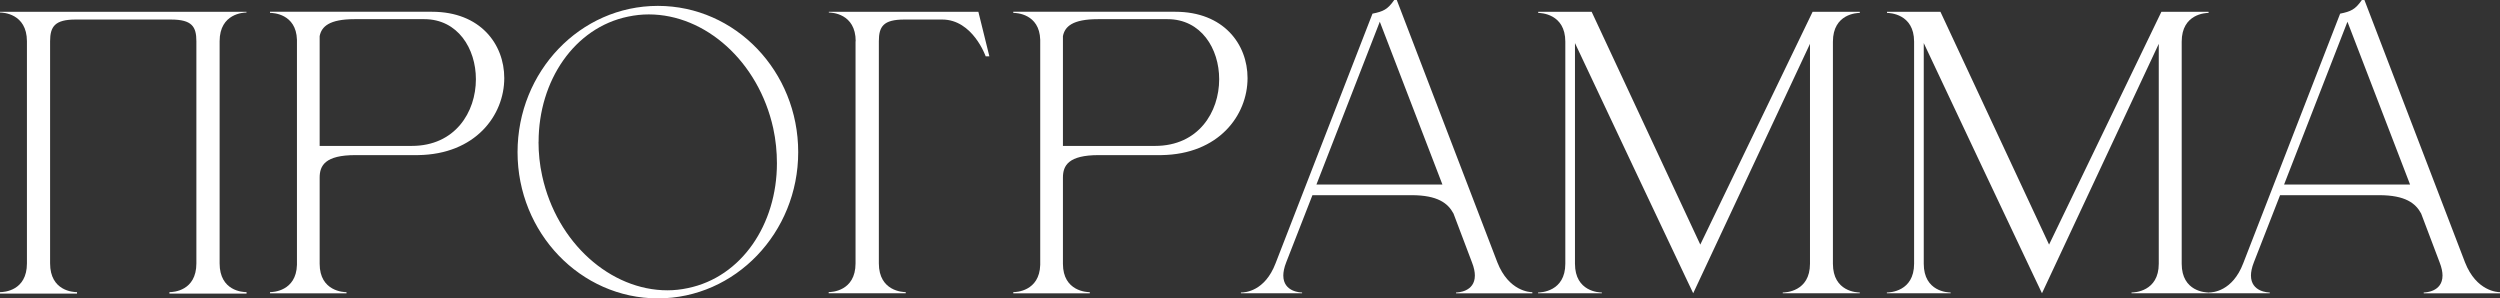 <?xml version="1.0" encoding="UTF-8"?> <svg xmlns="http://www.w3.org/2000/svg" id="_Слой_1" data-name="Слой 1" viewBox="0 0 331.37 39.55"><rect x="0" y="0" width="331.37" height="39.55" fill="#333333" stroke="none"/><defs><style> .cls-1 { fill: #fff; } </style></defs><path class="cls-1" d="M22.46,38.92v-.2h.05c.44,0,3.52-.15,3.52-3.81V5.47c0-1.95-.59-2.88-3.37-2.88H10.01c-2.73,0-3.37,.93-3.37,2.88v29.44c0,3.66,3.08,3.81,3.52,3.81h.05v.2H0v-.2H.05c.44,0,3.52-.15,3.52-3.81V5.47C3.56,1.76,.34,1.66,0,1.66v-.1H32.67v.1c-.34,0-3.56,.1-3.56,3.81v29.44c0,3.66,3.08,3.81,3.52,3.81h.05v.2h-10.21Z"></path><path class="cls-1" d="M35.79,38.87v-.15h.05c.29,0,3.42-.1,3.52-3.61V5.27c-.1-3.47-3.22-3.56-3.52-3.56h-.05v-.15h21.48c6.4,0,9.57,4.3,9.57,8.79,0,4.93-3.81,10.11-11.43,10.21h-8.3c-4,0-4.74,1.37-4.74,2.98v11.43c0,3.66,3.22,3.76,3.56,3.76v.15h-10.16ZM63.08,10.5c0-4.05-2.39-7.96-6.84-7.96h-9.23c-3.37,0-4.39,.98-4.64,2.25v14.55h12.21c5.76,0,8.5-4.49,8.5-8.84Z"></path><path class="cls-1" d="M105.8,20.17c0,10.69-8.35,19.38-18.6,19.38s-18.6-8.69-18.6-19.38S76.9,.78,87.2,.78s18.6,8.69,18.6,19.38Zm-34.42-1.37c0,1.46,.15,3.03,.49,4.54,1.95,8.89,9.08,15.14,16.6,15.14,.88,0,1.81-.1,2.69-.29,7.13-1.46,11.82-8.45,11.82-16.55,0-1.51-.15-3.08-.49-4.64-1.95-8.84-8.98-15.09-16.5-15.09-.93,0-1.81,.1-2.73,.29-7.13,1.46-11.87,8.5-11.87,16.6Z"></path><path class="cls-1" d="M113.42,5.47c0-3.71-3.22-3.81-3.56-3.81v-.1h19.82l1.46,5.91h-.49s-1.71-4.88-5.76-4.88h-5.03c-2.78,0-3.37,.93-3.37,2.88v29.44c0,3.71,3.22,3.81,3.56,3.81v.15h-10.21v-.15c.34,0,3.56-.1,3.56-3.81V5.47Z"></path><path class="cls-1" d="M134.31,38.87v-.15h.05c.29,0,3.42-.1,3.52-3.61V5.27c-.1-3.47-3.22-3.56-3.52-3.56h-.05v-.15h21.48c6.4,0,9.57,4.3,9.57,8.79,0,4.93-3.81,10.11-11.43,10.21h-8.3c-4,0-4.74,1.37-4.74,2.98v11.43c0,3.66,3.22,3.76,3.56,3.76v.15h-10.16Zm27.29-28.37c0-4.05-2.39-7.96-6.84-7.96h-9.23c-3.37,0-4.39,.98-4.64,2.25v14.55h12.21c5.76,0,8.5-4.49,8.5-8.84Z"></path><path class="cls-1" d="M193,38.87v-.1c.15,0,2.49-.05,2.49-2.25,0-.44-.1-1.03-.39-1.76l-2.44-6.45c-.73-1.37-2.1-2.44-5.57-2.44h-13.13l-3.47,8.89c-.29,.73-.39,1.32-.39,1.76,0,2.2,2.34,2.25,2.49,2.25v.1h-8.11v-.1h.05c.49,0,3.12-.15,4.54-3.86L181.92,1.81c1.42-.29,2-.54,2.88-1.81h.34l13.33,34.77c1.51,3.86,4.35,3.96,4.64,3.96v.15h-10.11ZM182.89,2.88l-8.4,21.58h16.7l-8.3-21.58Z"></path><path class="cls-1" d="M203.89,1.71v-.15h7.08l14.4,30.86L240.26,1.56h6.25v.15c-.34,0-3.56,.1-3.56,3.81v29.44c0,3.71,3.22,3.81,3.56,3.81v.1h-10.21v-.1c.34,0,3.61-.1,3.61-3.81V5.81c-4.79,10.21-14.79,31.59-15.48,33.06l-1.07-2.25c-2.88-6.1-10.64-22.46-14.6-30.91v29.25c0,3.71,3.22,3.81,3.56,3.81v.1h-8.45v-.1c.34,0,3.61-.1,3.61-3.81V5.52c0-3.71-3.27-3.81-3.61-3.81Z"></path><path class="cls-1" d="M250.12,1.71v-.15h7.08l14.4,30.86,14.89-30.86h6.25v.15c-.34,0-3.56,.1-3.56,3.81v29.44c0,3.71,3.22,3.81,3.56,3.81v.1h-10.21v-.1c.34,0,3.61-.1,3.61-3.81V5.81c-4.79,10.21-14.79,31.59-15.48,33.06l-1.07-2.25c-2.88-6.1-10.64-22.46-14.6-30.91v29.25c0,3.71,3.22,3.81,3.56,3.81v.1h-8.45v-.1c.34,0,3.61-.1,3.61-3.81V5.52c0-3.71-3.27-3.81-3.61-3.81Z"></path><path class="cls-1" d="M321.26,38.87v-.1c.15,0,2.49-.05,2.49-2.25,0-.44-.1-1.03-.39-1.76l-2.44-6.45c-.73-1.37-2.1-2.44-5.57-2.44h-13.13l-3.47,8.89c-.29,.73-.39,1.32-.39,1.76,0,2.2,2.34,2.25,2.49,2.25v.1h-8.11v-.1h.05c.49,0,3.12-.15,4.54-3.86L310.18,1.81c1.42-.29,2-.54,2.88-1.81h.34l13.33,34.77c1.51,3.86,4.35,3.96,4.64,3.96v.15h-10.11Zm-10.11-35.99l-8.4,21.58h16.7l-8.3-21.58Z"></path></svg> 